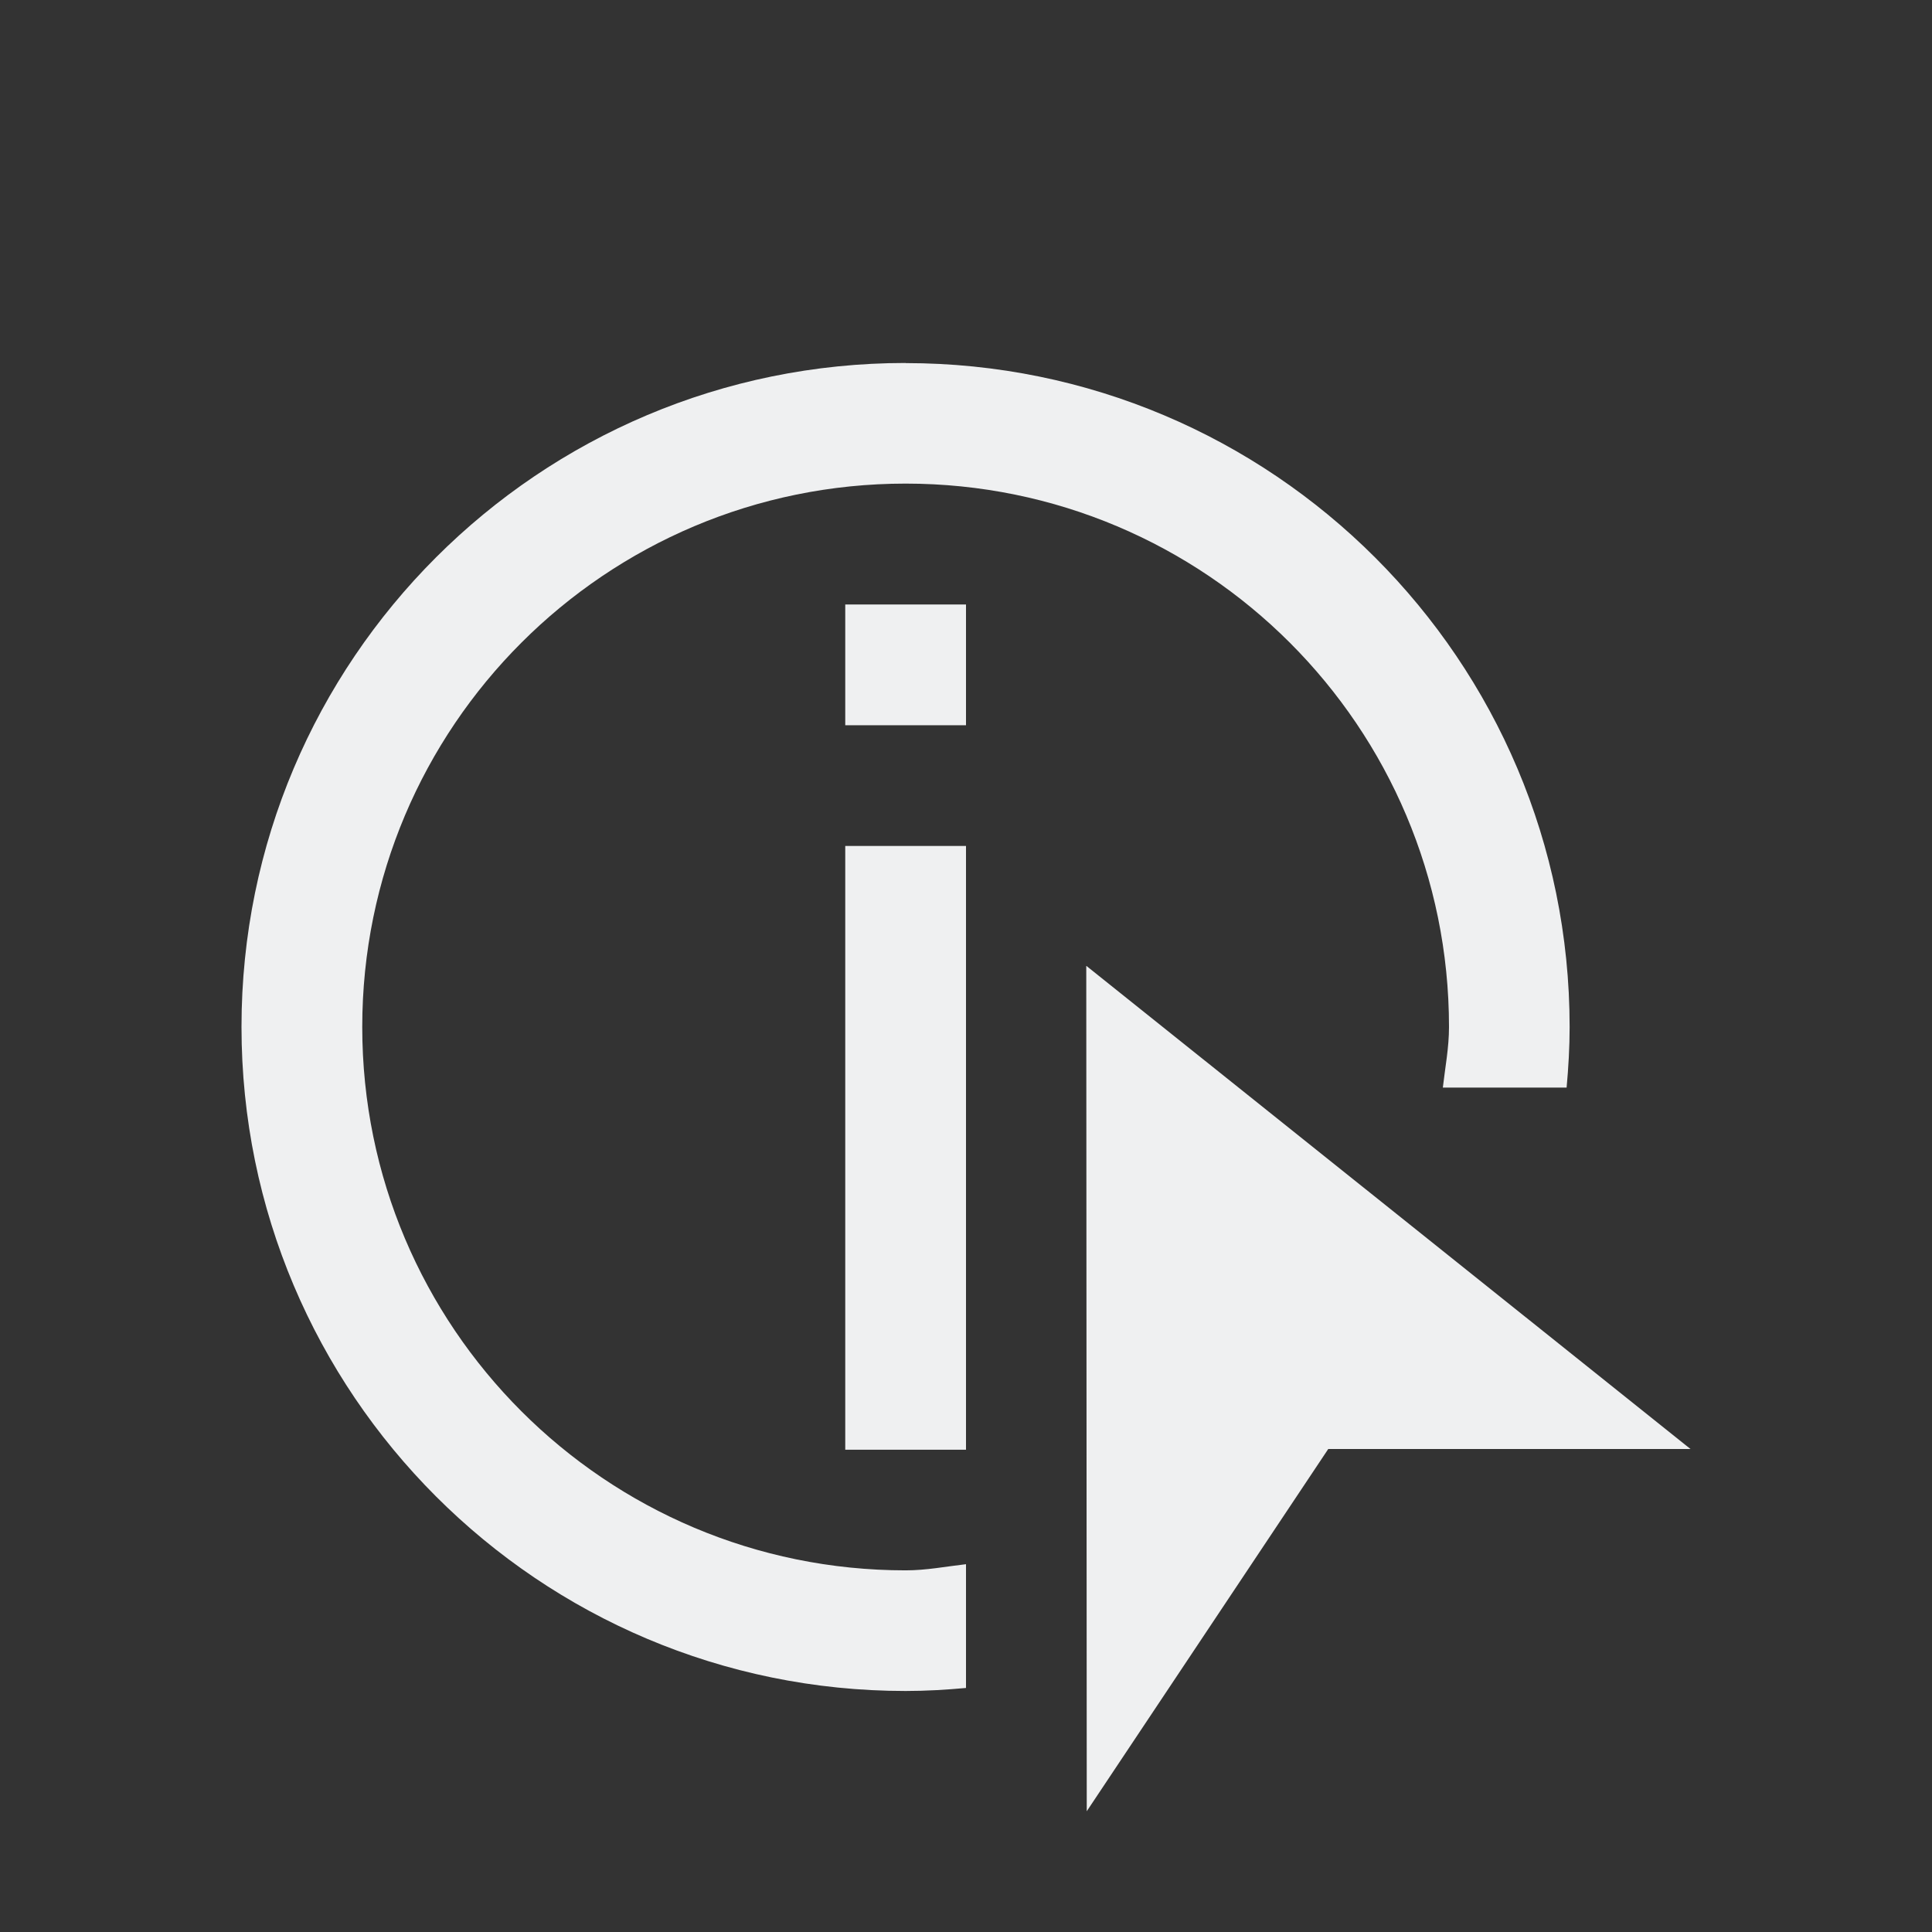<svg viewBox="0 0 16 16" xmlns="http://www.w3.org/2000/svg"><rect x="0" y="0" width="16" height="16" fill="#333333" stroke="none"/><path d="m7.5 3.006c-3.038 0-5.5 2.461-5.5 5.498 0 3.037 2.462 5.5 5.5 5.5.169 0 .335-.01.5-.025v-1.025c-.167.019-.328.051-.5.051-2.486 0-4.5-2.014-4.5-4.5 0-2.486 2.014-4.5 4.5-4.5s4.5 2.014 4.5 4.5c0 .172-.032.335-.051.502h1.025c.015-.165.025-.333.025-.502 0-3.037-2.462-5.498-5.5-5.498zm-.5 2v1h1v-1zm0 2v5h1v-5zm1.996.994.004 7 2-3h3l-5.002-4z" fill="#eff0f1"/></svg>